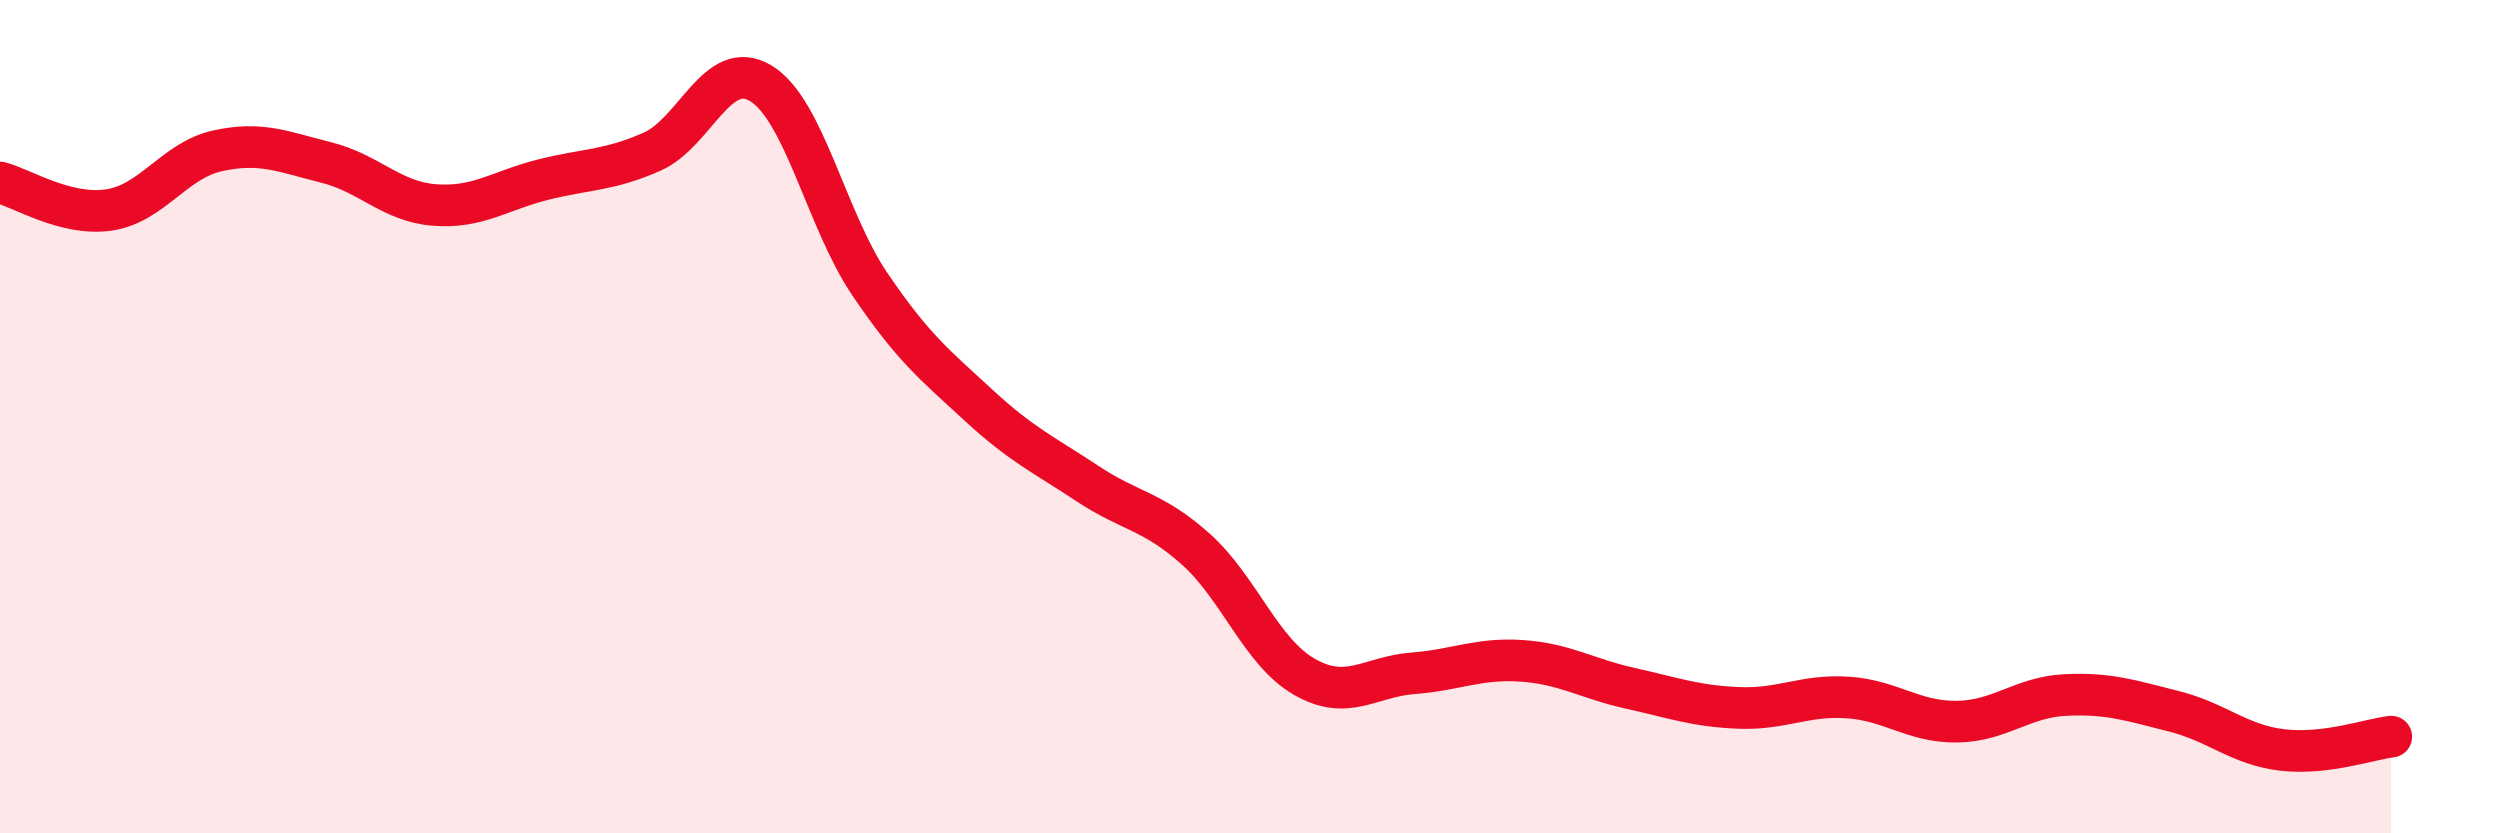 
    <svg width="60" height="20" viewBox="0 0 60 20" xmlns="http://www.w3.org/2000/svg">
      <path
        d="M 0,4.38 C 0.52,4.51 1.57,5.19 2.61,5.04 C 3.65,4.89 4.18,3.85 5.22,3.62 C 6.26,3.39 6.79,3.64 7.83,3.9 C 8.87,4.16 9.39,4.84 10.43,4.92 C 11.47,5 12,4.57 13.04,4.31 C 14.08,4.05 14.61,4.1 15.65,3.64 C 16.69,3.18 17.22,1.37 18.26,2 C 19.3,2.63 19.83,5.27 20.87,6.81 C 21.91,8.35 22.44,8.76 23.48,9.72 C 24.52,10.68 25.05,10.91 26.09,11.6 C 27.13,12.29 27.66,12.25 28.7,13.18 C 29.74,14.11 30.26,15.64 31.3,16.24 C 32.34,16.84 32.87,16.24 33.91,16.16 C 34.95,16.08 35.48,15.79 36.52,15.86 C 37.56,15.93 38.09,16.29 39.13,16.52 C 40.17,16.75 40.7,16.95 41.74,16.99 C 42.78,17.03 43.31,16.67 44.35,16.74 C 45.39,16.81 45.92,17.33 46.96,17.32 C 48,17.31 48.53,16.73 49.57,16.68 C 50.61,16.63 51.13,16.81 52.17,17.07 C 53.21,17.33 53.74,17.88 54.78,18 C 55.82,18.12 56.87,17.74 57.39,17.68L57.39 20L0 20Z"
        fill="#EB0A25"
        opacity="0.1"
        stroke-linecap="round"
        stroke-linejoin="round"
      />
      <path
        d="M 0,4.38 C 0.52,4.51 1.57,5.19 2.61,5.04 C 3.65,4.89 4.18,3.85 5.22,3.62 C 6.26,3.39 6.79,3.64 7.83,3.9 C 8.87,4.16 9.39,4.84 10.43,4.92 C 11.47,5 12,4.57 13.04,4.31 C 14.08,4.05 14.61,4.1 15.65,3.64 C 16.69,3.18 17.22,1.37 18.26,2 C 19.3,2.63 19.83,5.27 20.87,6.81 C 21.91,8.35 22.44,8.76 23.48,9.72 C 24.52,10.68 25.05,10.91 26.09,11.6 C 27.13,12.29 27.66,12.25 28.7,13.18 C 29.74,14.11 30.26,15.64 31.3,16.24 C 32.34,16.84 32.87,16.24 33.91,16.16 C 34.95,16.08 35.48,15.79 36.52,15.86 C 37.56,15.93 38.09,16.29 39.13,16.52 C 40.17,16.75 40.7,16.95 41.74,16.99 C 42.78,17.03 43.31,16.67 44.35,16.74 C 45.39,16.81 45.92,17.33 46.96,17.32 C 48,17.31 48.53,16.73 49.57,16.68 C 50.61,16.63 51.13,16.81 52.17,17.07 C 53.21,17.33 53.74,17.88 54.78,18 C 55.82,18.12 56.87,17.74 57.39,17.68"
        stroke="#EB0A25"
        stroke-width="1"
        fill="none"
        stroke-linecap="round"
        stroke-linejoin="round"
      />
    </svg>
  